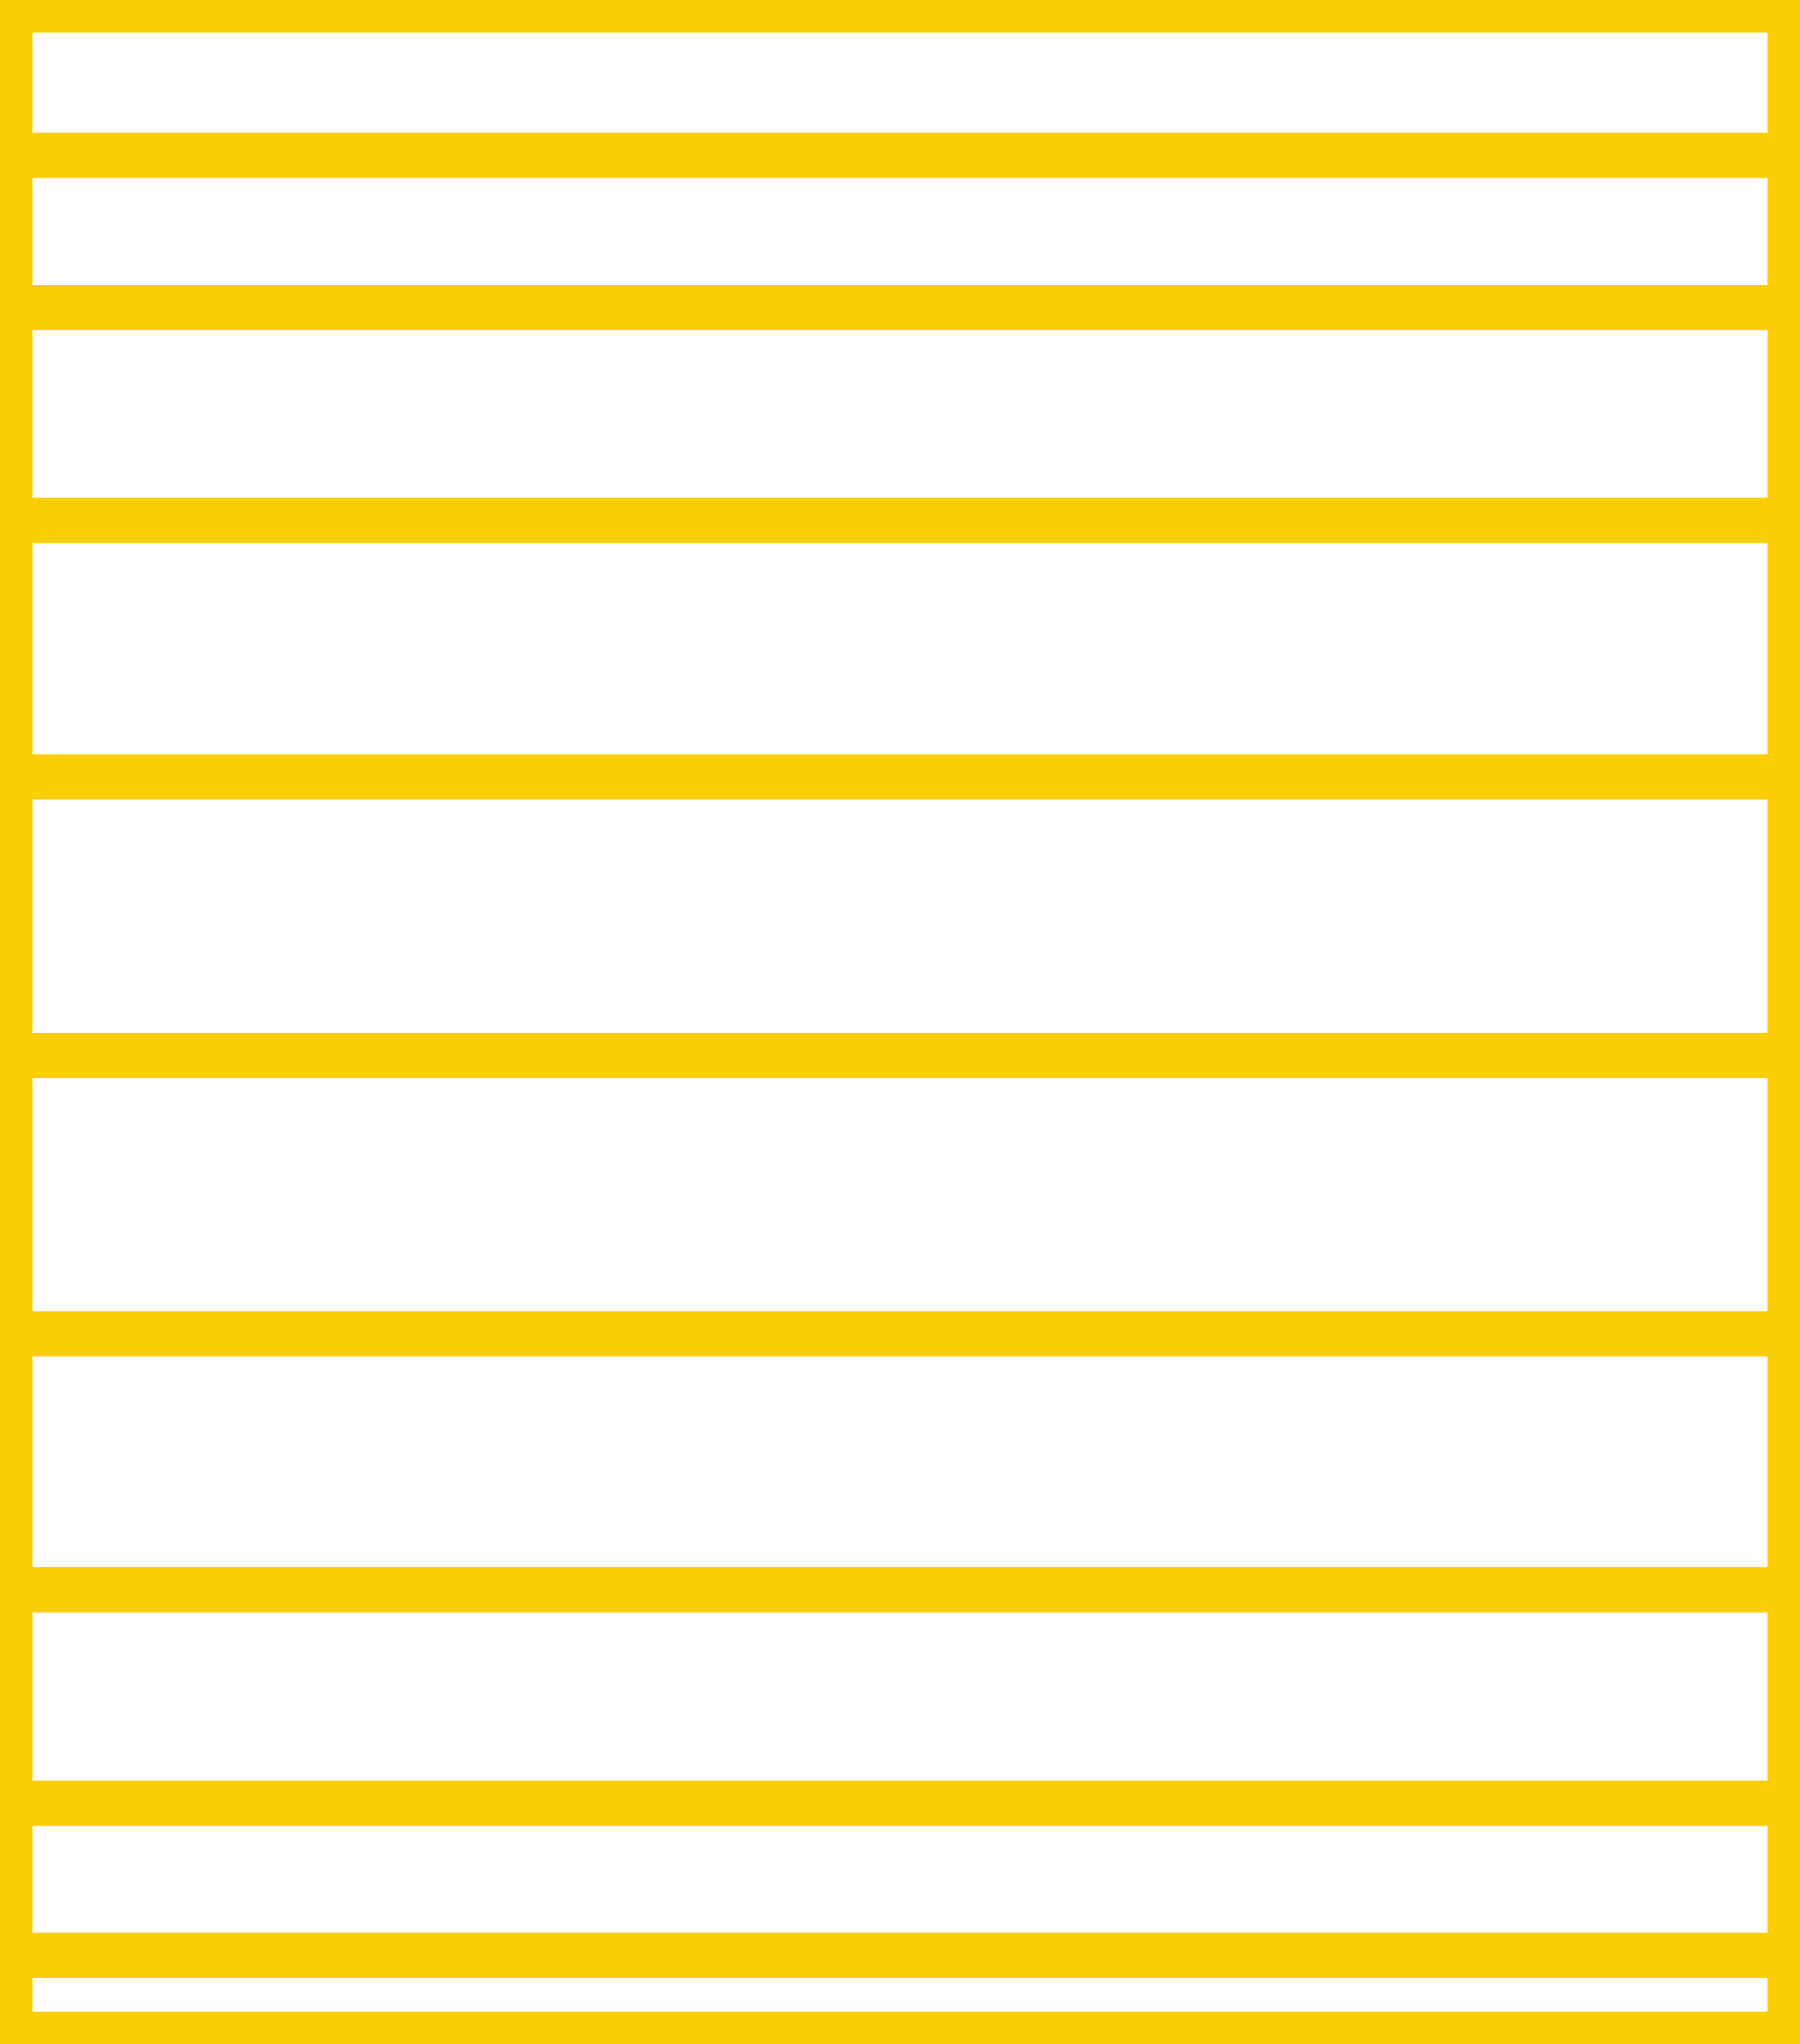 <?xml version="1.0" encoding="UTF-8"?> <svg xmlns="http://www.w3.org/2000/svg" width="140" height="159" viewBox="0 0 140 159" fill="none"><g clip-path="url(#clip0_15_42)"><path d="M0.753 152.074H139.247" stroke="#FBCE07" stroke-width="3.521" stroke-linecap="round" stroke-linejoin="round"></path><path d="M139.247 57.096V79.5V101.905V122.502V139.637V151.863V158.247H0.753V151.863V139.637V122.502V101.905V79.5V57.096V36.498V19.363V7.137V0.753H139.247V7.137V19.363V36.498V57.096Z" stroke="#FBCE07" stroke-width="3.521" stroke-linecap="round" stroke-linejoin="round"></path><path d="M0.753 82.089H139.247" stroke="#FBCE07" stroke-width="3.521" stroke-linecap="round" stroke-linejoin="round"></path><path d="M0.753 12.106H139.247" stroke="#FBCE07" stroke-width="3.521" stroke-linecap="round" stroke-linejoin="round"></path><path d="M0.753 23.941H139.247" stroke="#FBCE07" stroke-width="3.521" stroke-linecap="round" stroke-linejoin="round"></path><path d="M0.753 103.771H139.247" stroke="#FBCE07" stroke-width="3.521" stroke-linecap="round" stroke-linejoin="round"></path><path d="M0.753 140.239H139.247" stroke="#FBCE07" stroke-width="3.521" stroke-linecap="round" stroke-linejoin="round"></path><path d="M0.753 123.676H139.247" stroke="#FBCE07" stroke-width="3.521" stroke-linecap="round" stroke-linejoin="round"></path><ellipse cx="0.753" cy="123.676" rx="0.753" ry="0.753" fill="#FBCE07"></ellipse><path d="M0.753 60.408H139.247" stroke="#FBCE07" stroke-width="3.521" stroke-linecap="round" stroke-linejoin="round"></path><path d="M0.753 40.473H139.247" stroke="#FBCE07" stroke-width="3.521" stroke-linecap="round" stroke-linejoin="round"></path></g><defs><clipPath id="clip0_15_42"><rect width="140" height="159" fill="white"></rect></clipPath></defs></svg> 